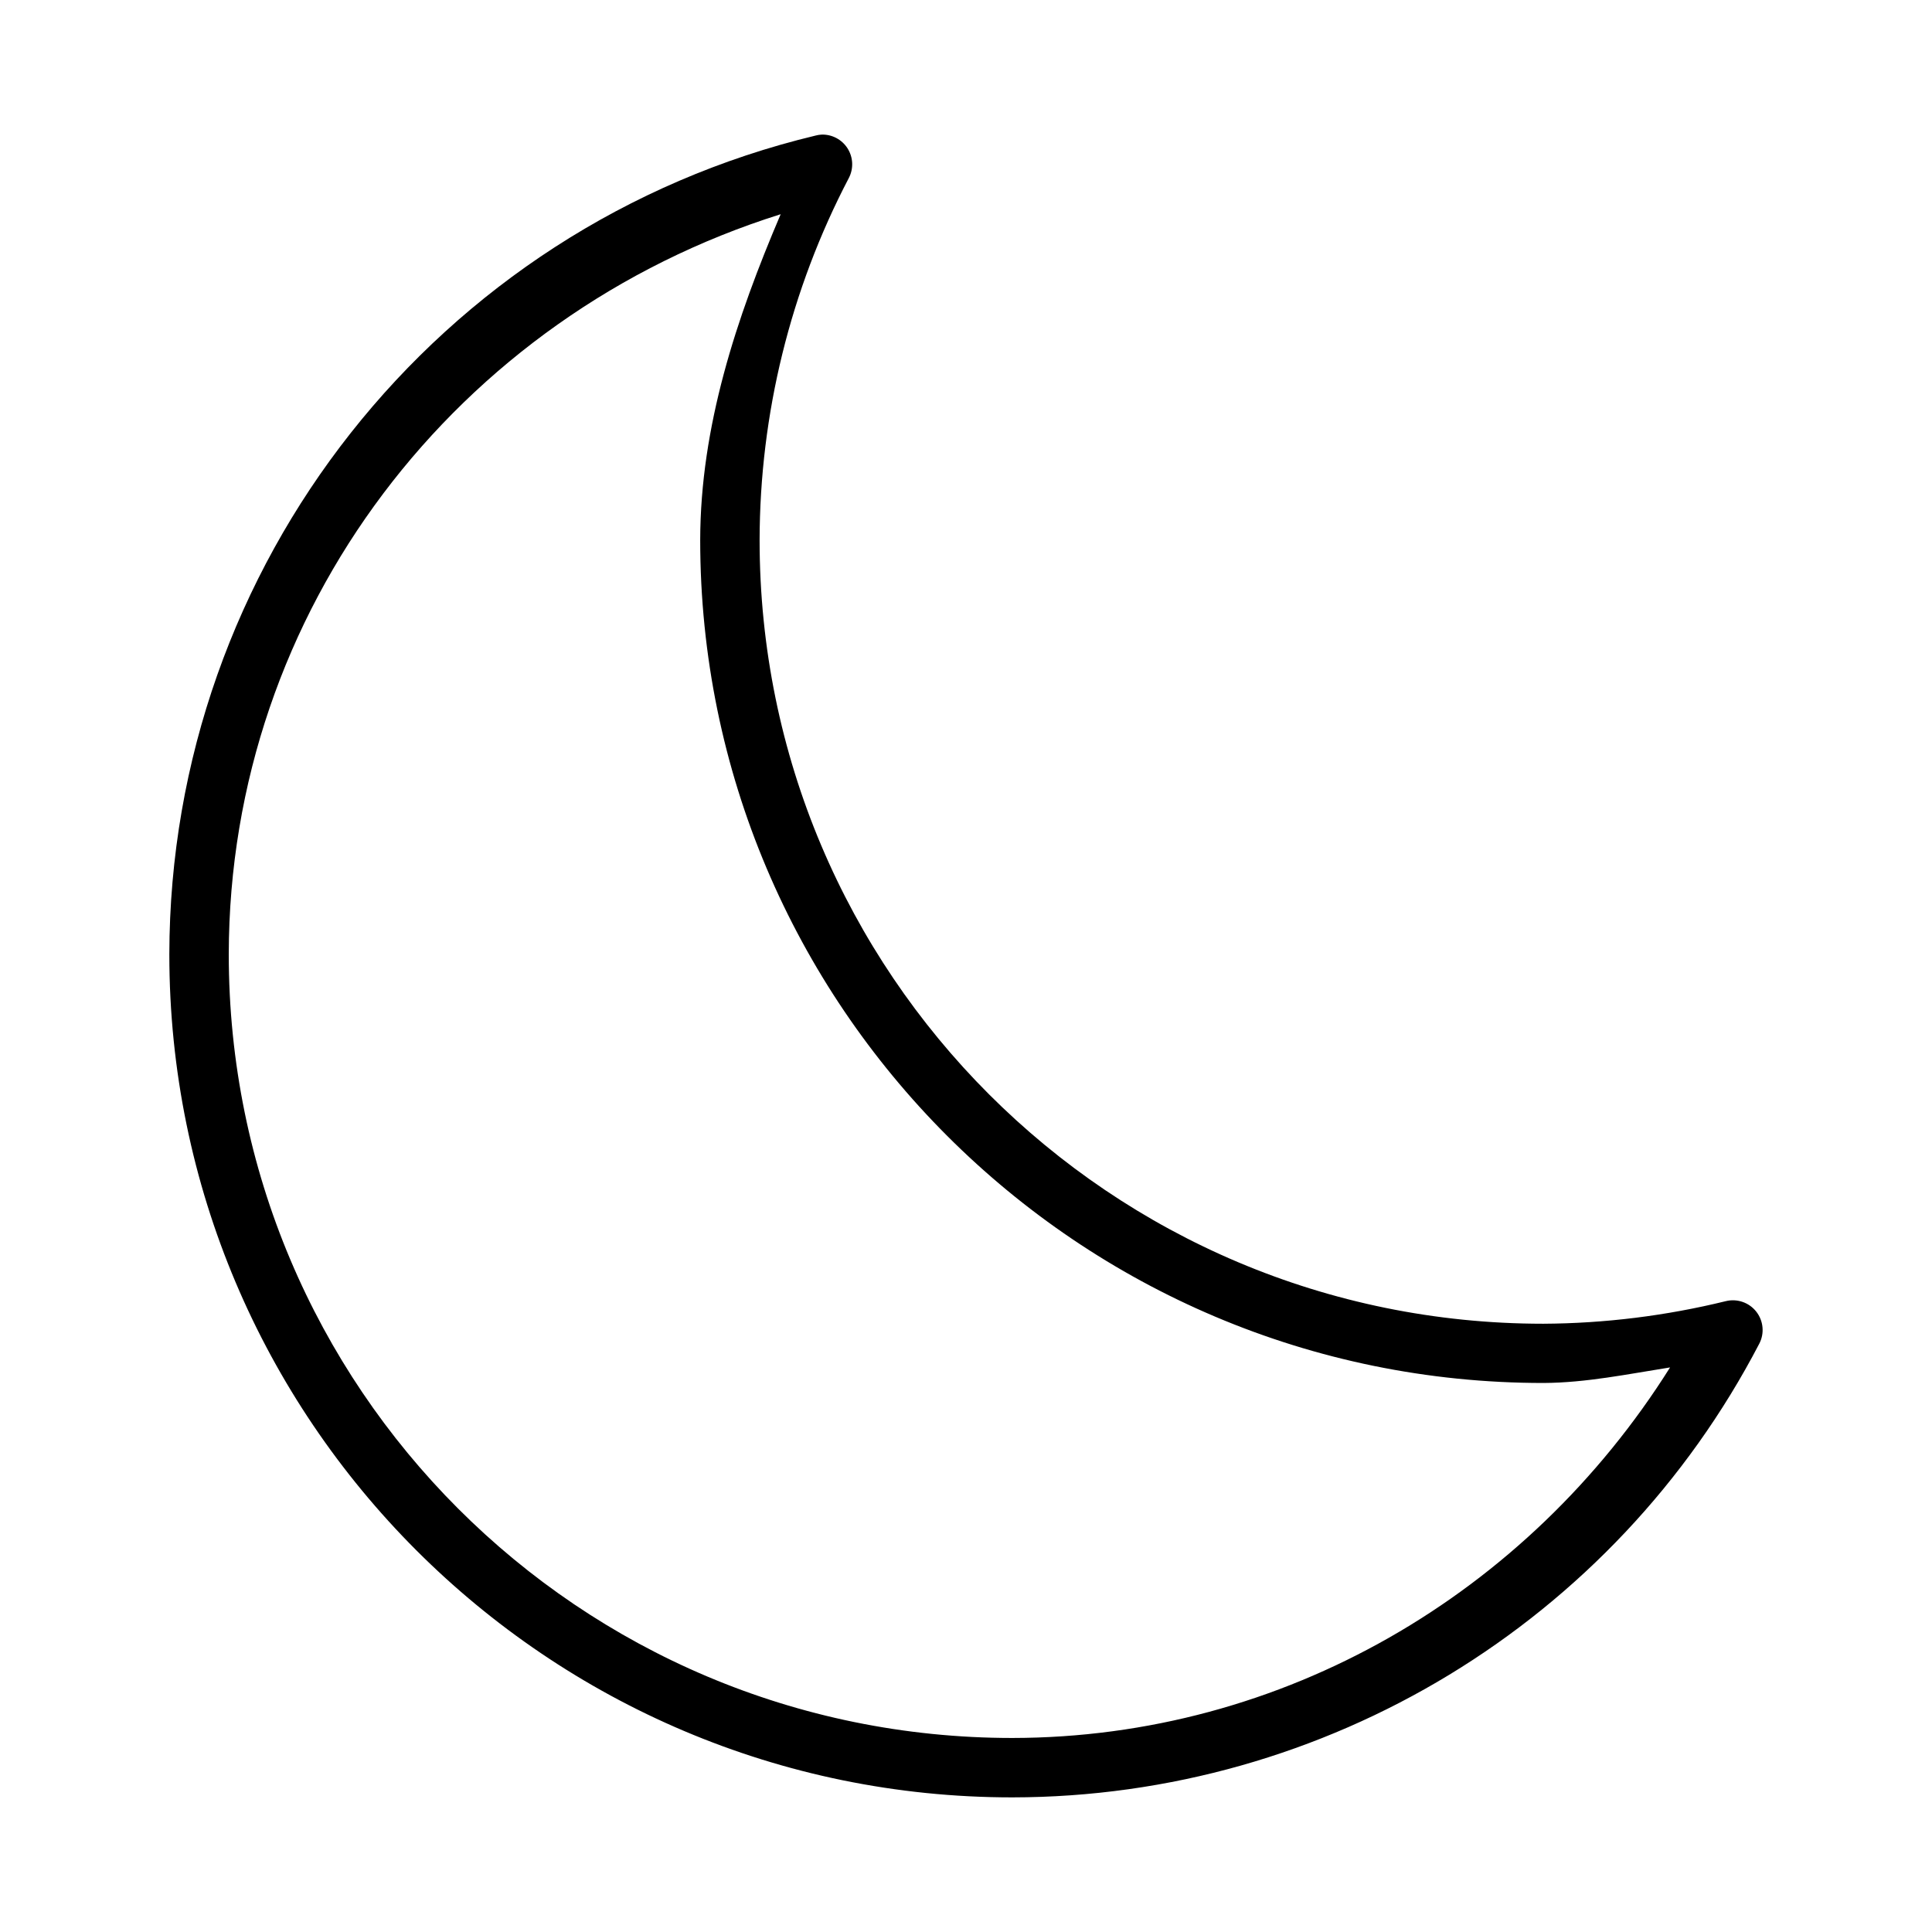 <?xml version="1.0" encoding="UTF-8"?>
<!-- Uploaded to: ICON Repo, www.svgrepo.com, Generator: ICON Repo Mixer Tools -->
<svg fill="#000000" width="800px" height="800px" version="1.1" viewBox="144 144 512 512" xmlns="http://www.w3.org/2000/svg">
 <path d="m361.63 179.68c-0.488 0.031-0.973 0.109-1.445 0.234-100.33 24.055-171.18 113.81-171.31 216.98-0.008 123.29 100.08 223.42 223.37 223.43 83.207-0.074 159.55-46.438 197.98-120.23 1.43-2.746 1.113-6.074-0.805-8.504-1.914-2.43-5.078-3.512-8.082-2.766-15.824 3.875-32.062 5.898-48.355 5.981-114.78 0.008-207.68-92.906-207.68-207.69 0.062-33.398 8.16-66.344 23.645-95.938 1.301-2.496 1.168-5.492-0.34-7.863s-4.168-3.758-6.977-3.641zm-10.746 21.094c-11.766 27.562-21.277 56.262-21.324 86.348 0.008 123.29 100.14 223.39 223.43 223.38h0.062c11.301-0.055 22.387-2.363 33.531-4.121-37.75 60.059-102.62 98.141-174.34 98.199-114.78-0.008-207.63-92.906-207.62-207.69 0.117-91.137 60.375-169.15 146.26-196.12z"/>
</svg>